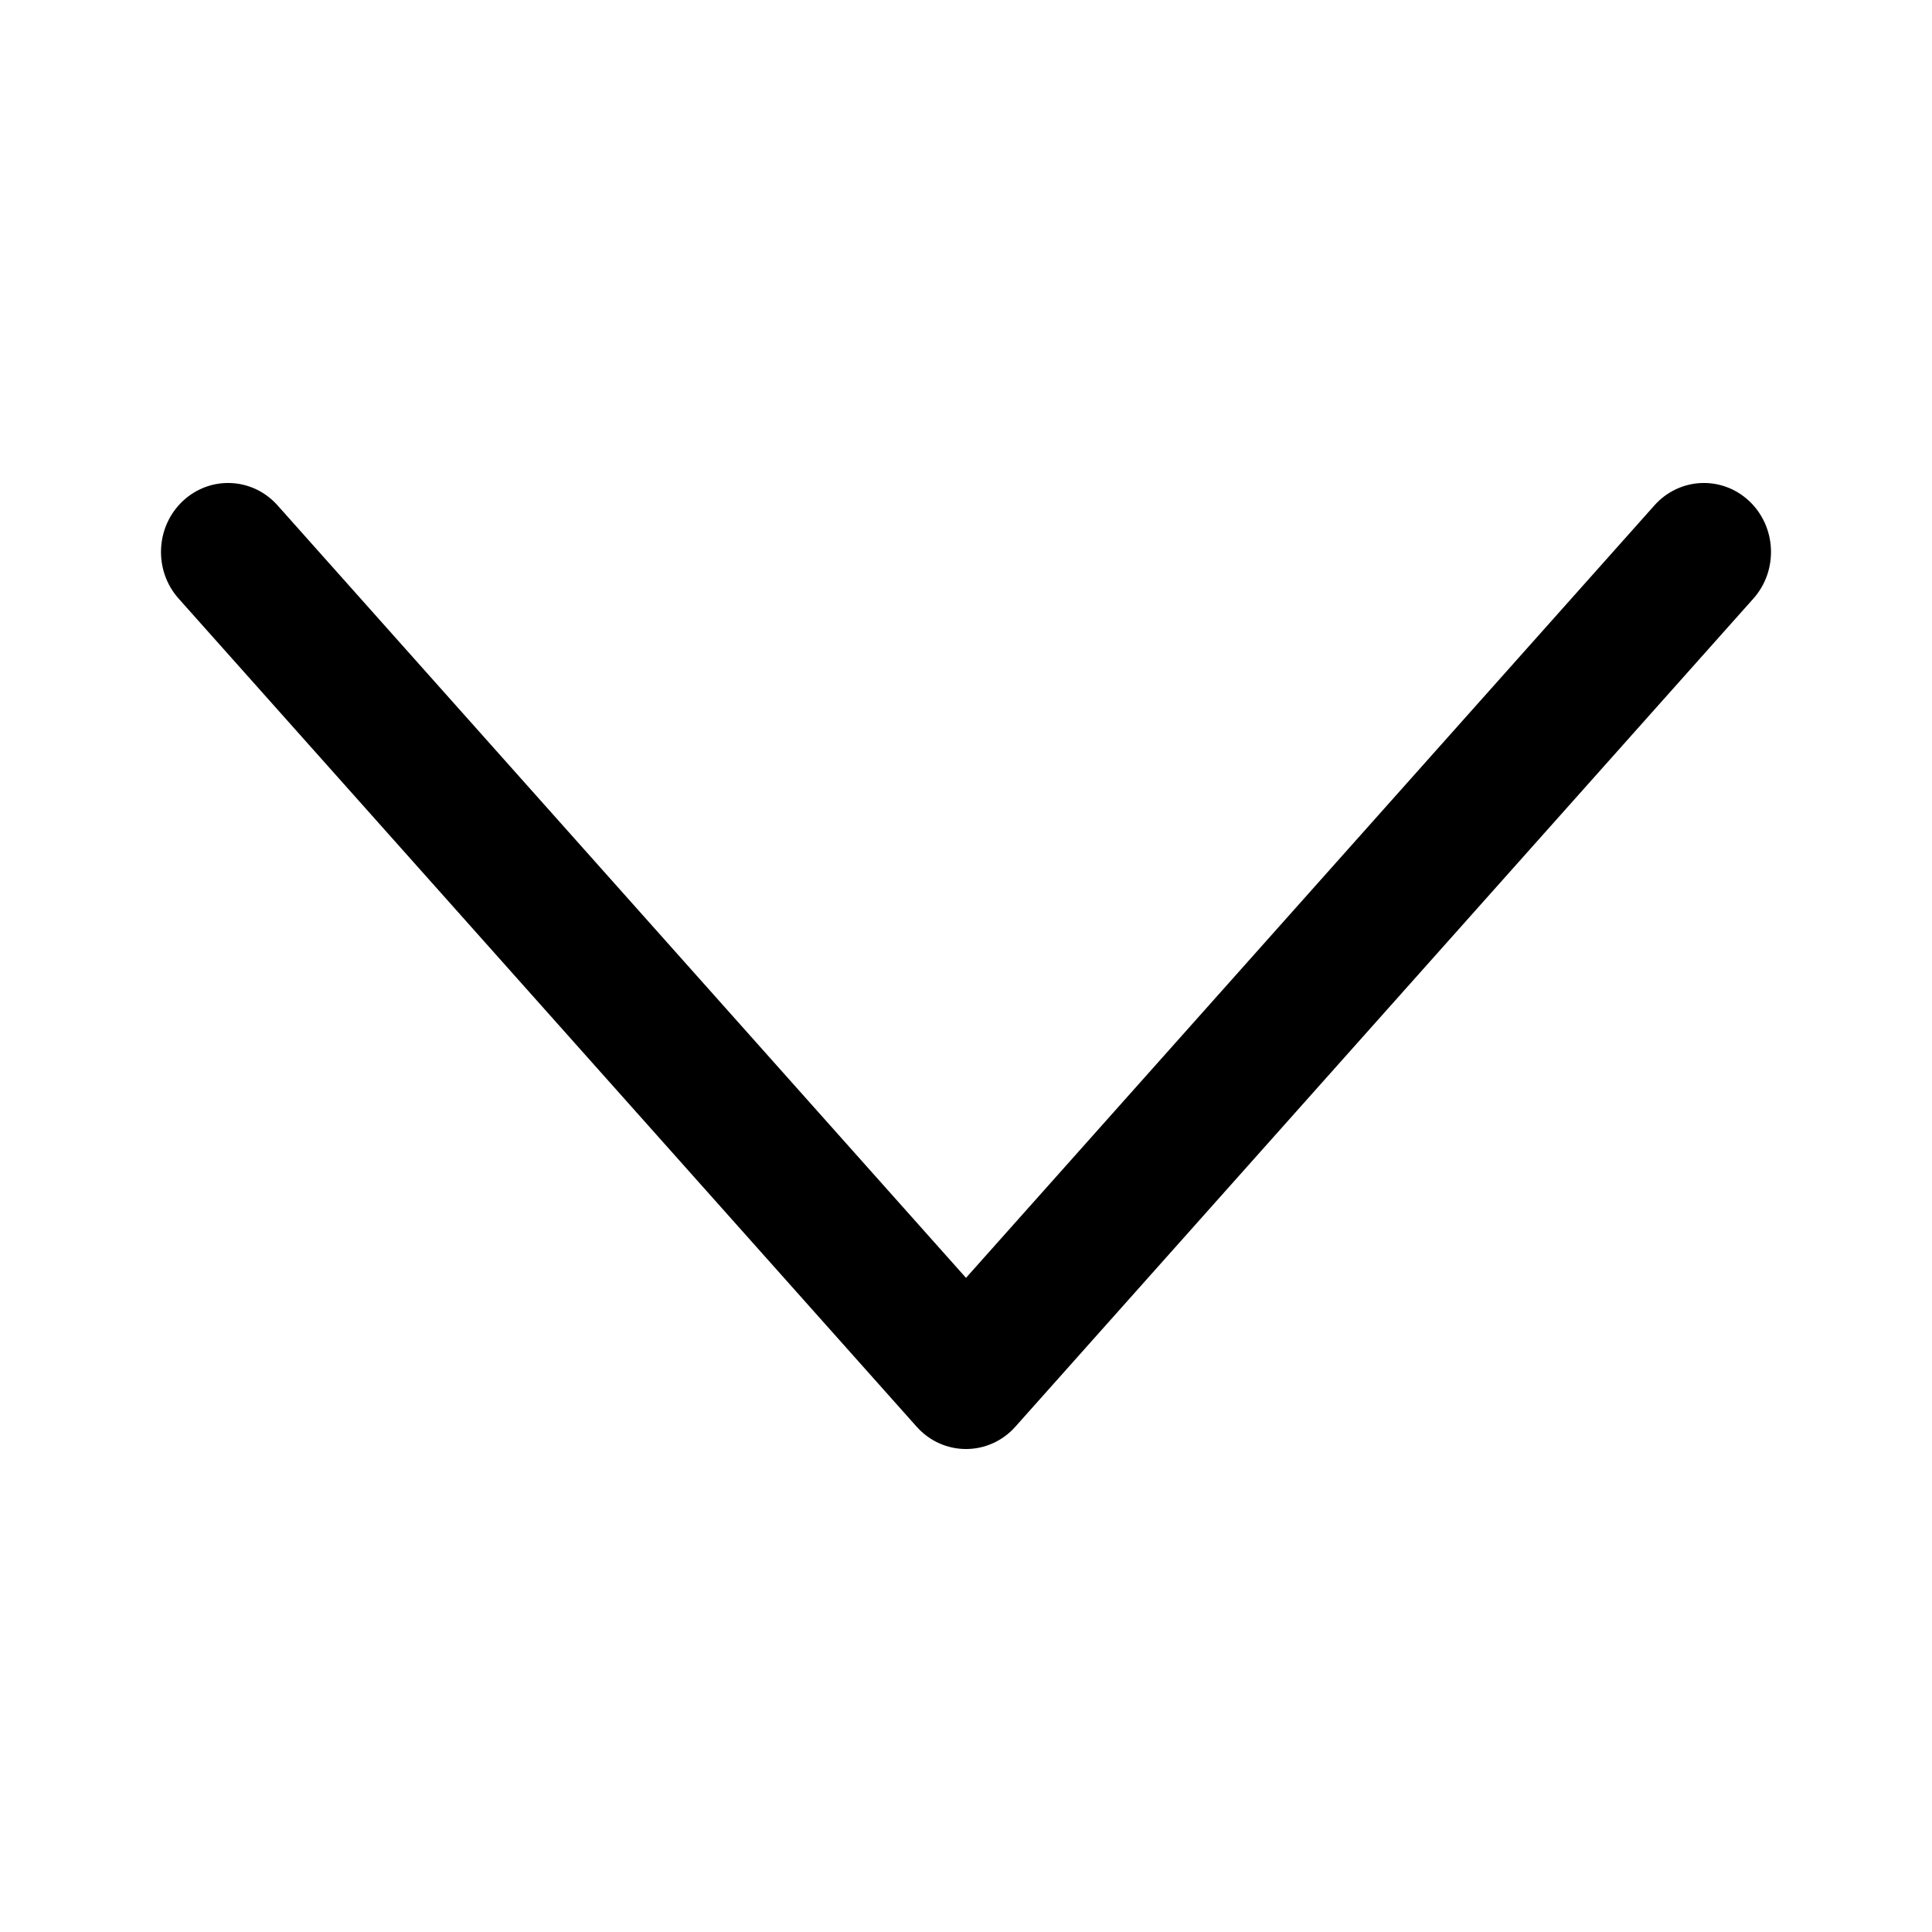 <svg xmlns="http://www.w3.org/2000/svg" class="wm-icon wm-arrow" height="10px" viewBox="0 0 24 24" width="10px" style="transform: rotate(0deg);">
  <path d="M12 15.874L20.552 6.278C20.863 5.929 21.39 5.905 21.73 6.225C22.069 6.545 22.092 7.087 21.781 7.436L12.614 17.722C12.284 18.093 11.716 18.093 11.386 17.722L2.219 7.436C1.908 7.087 1.931 6.545 2.27 6.225C2.61 5.905 3.137 5.929 3.448 6.278L12 15.874Z" fill="currentColor"/>
</svg>